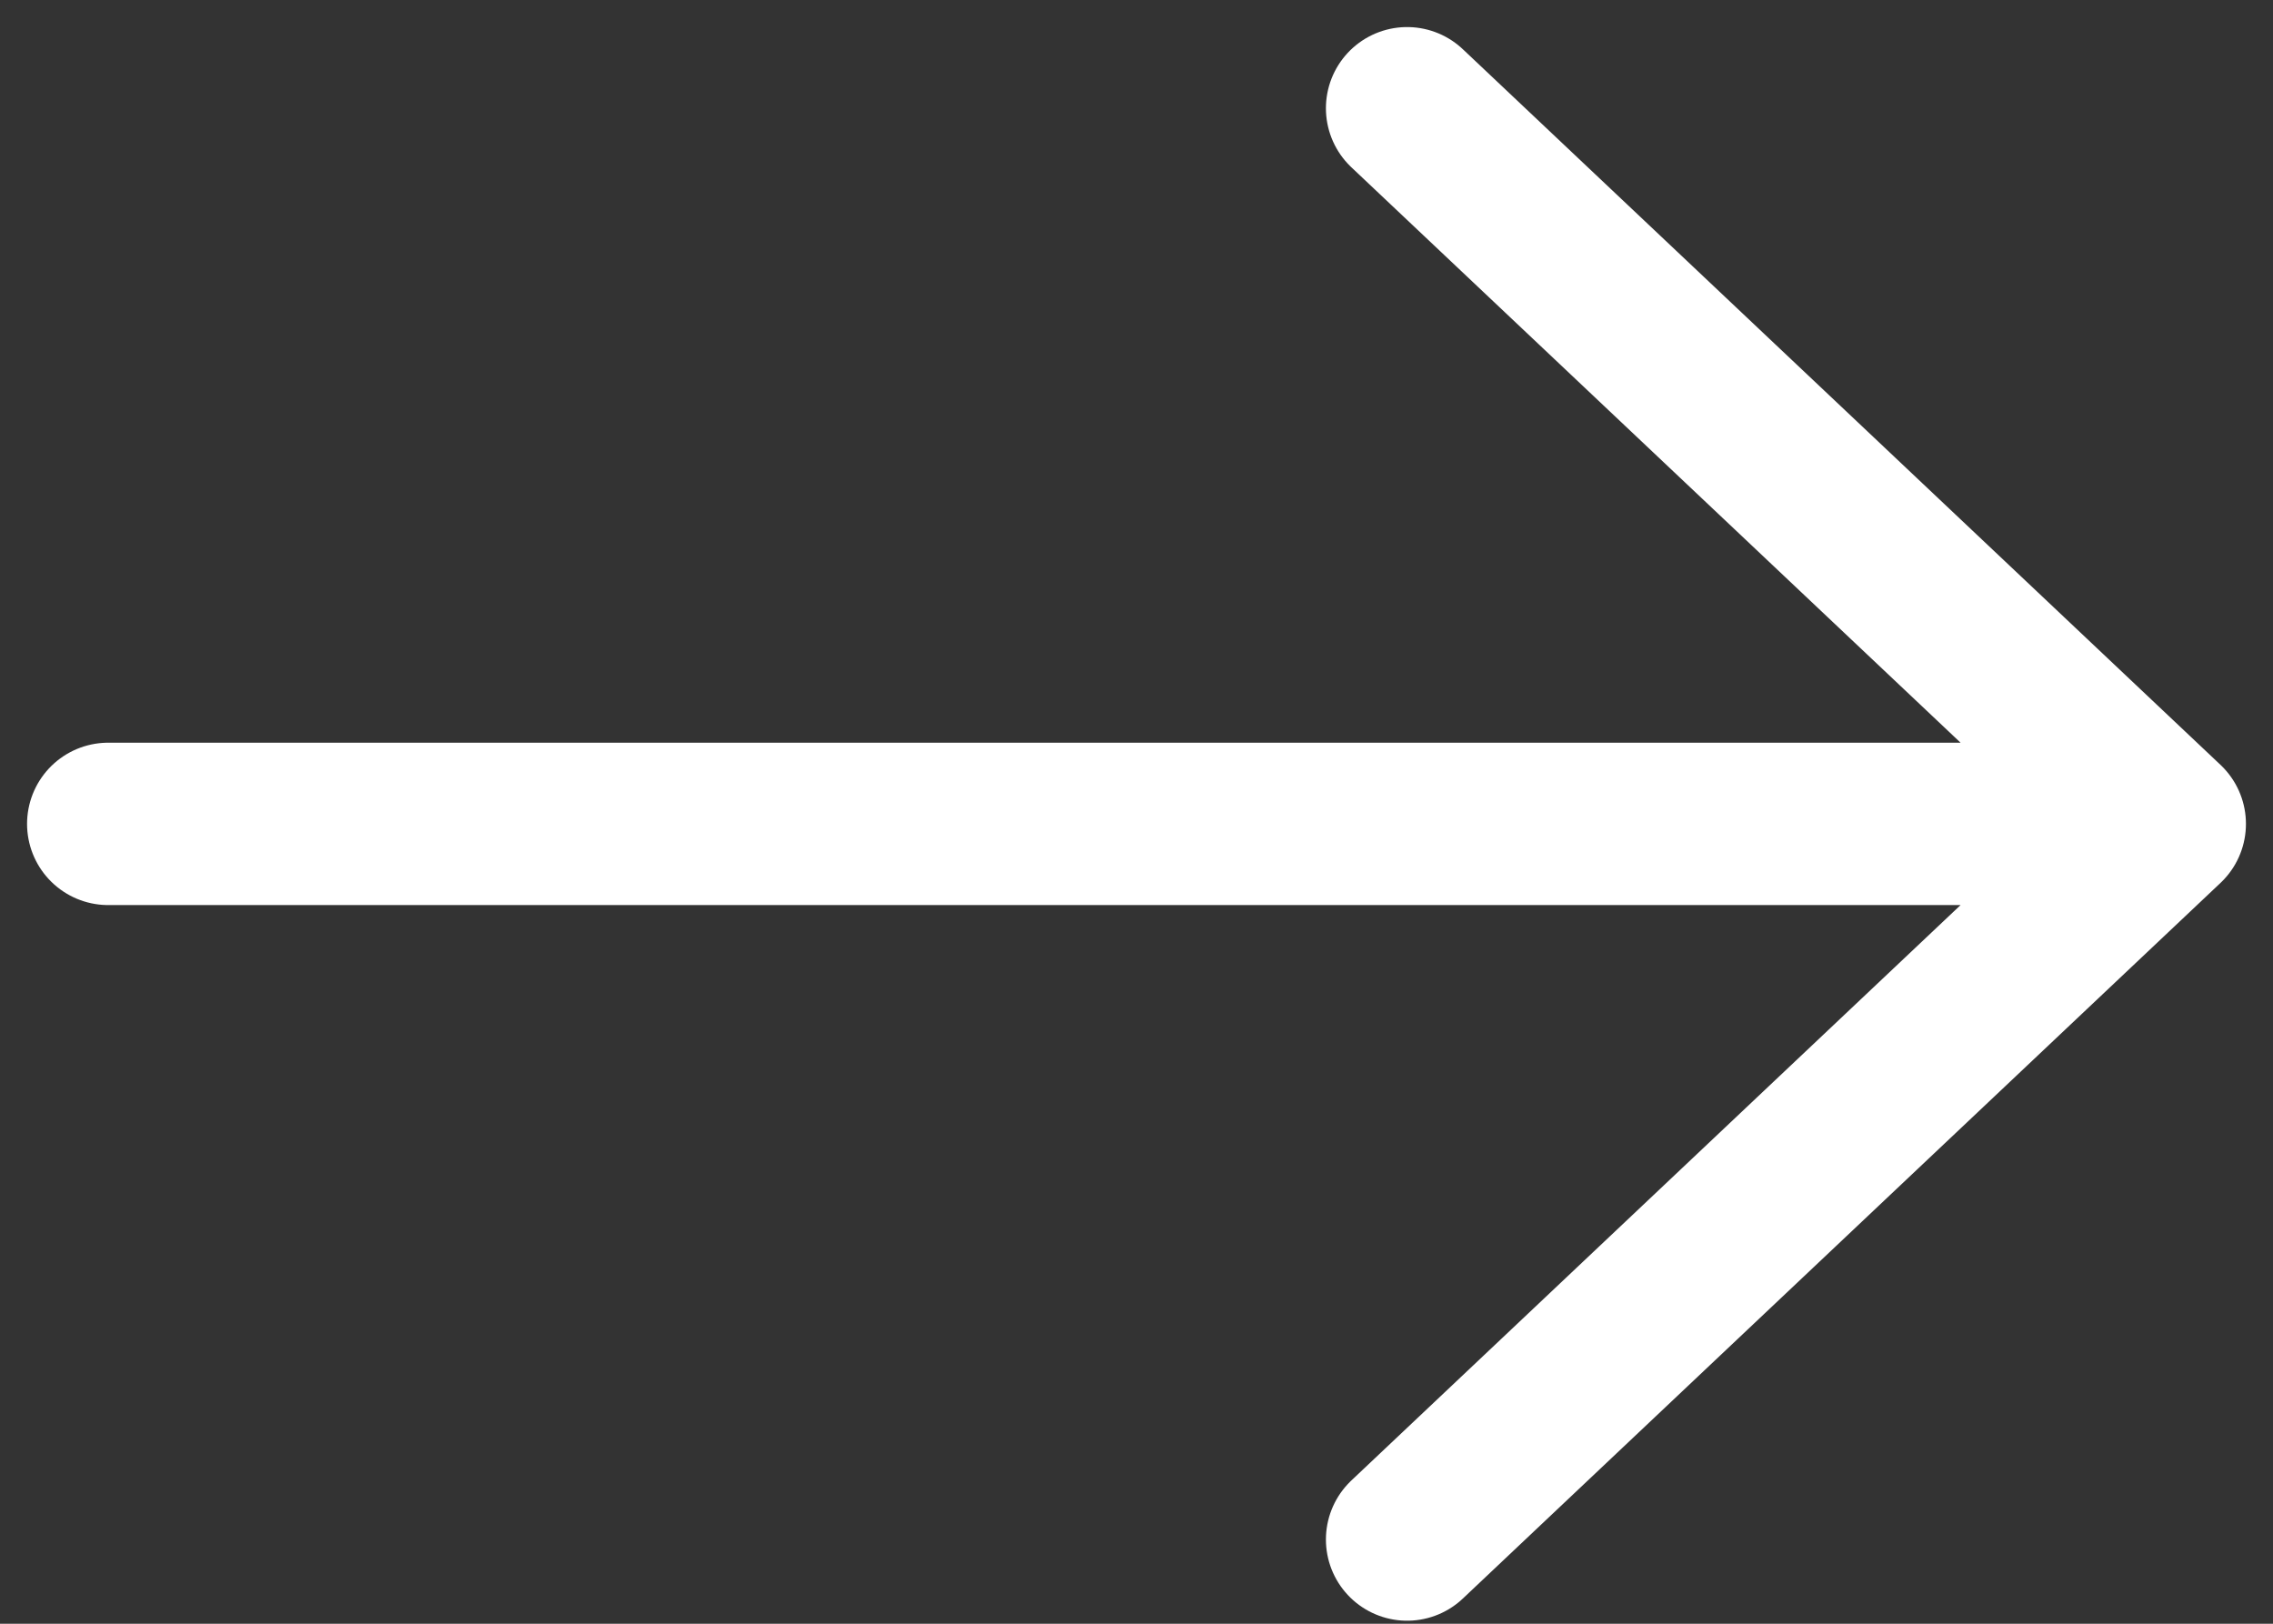<svg width="21" height="15" viewBox="0 0 21 15" fill="none" xmlns="http://www.w3.org/2000/svg">
<rect x="0" y="0" width="21" height="15" fill="#333333" stroke="none"/>
<path d="M1 7.611L20 7.611M20 7.611L13 14.222M20 7.611L13 1" stroke="white" stroke-width="1.5" stroke-linecap="round" stroke-linejoin="round"/>
</svg>
